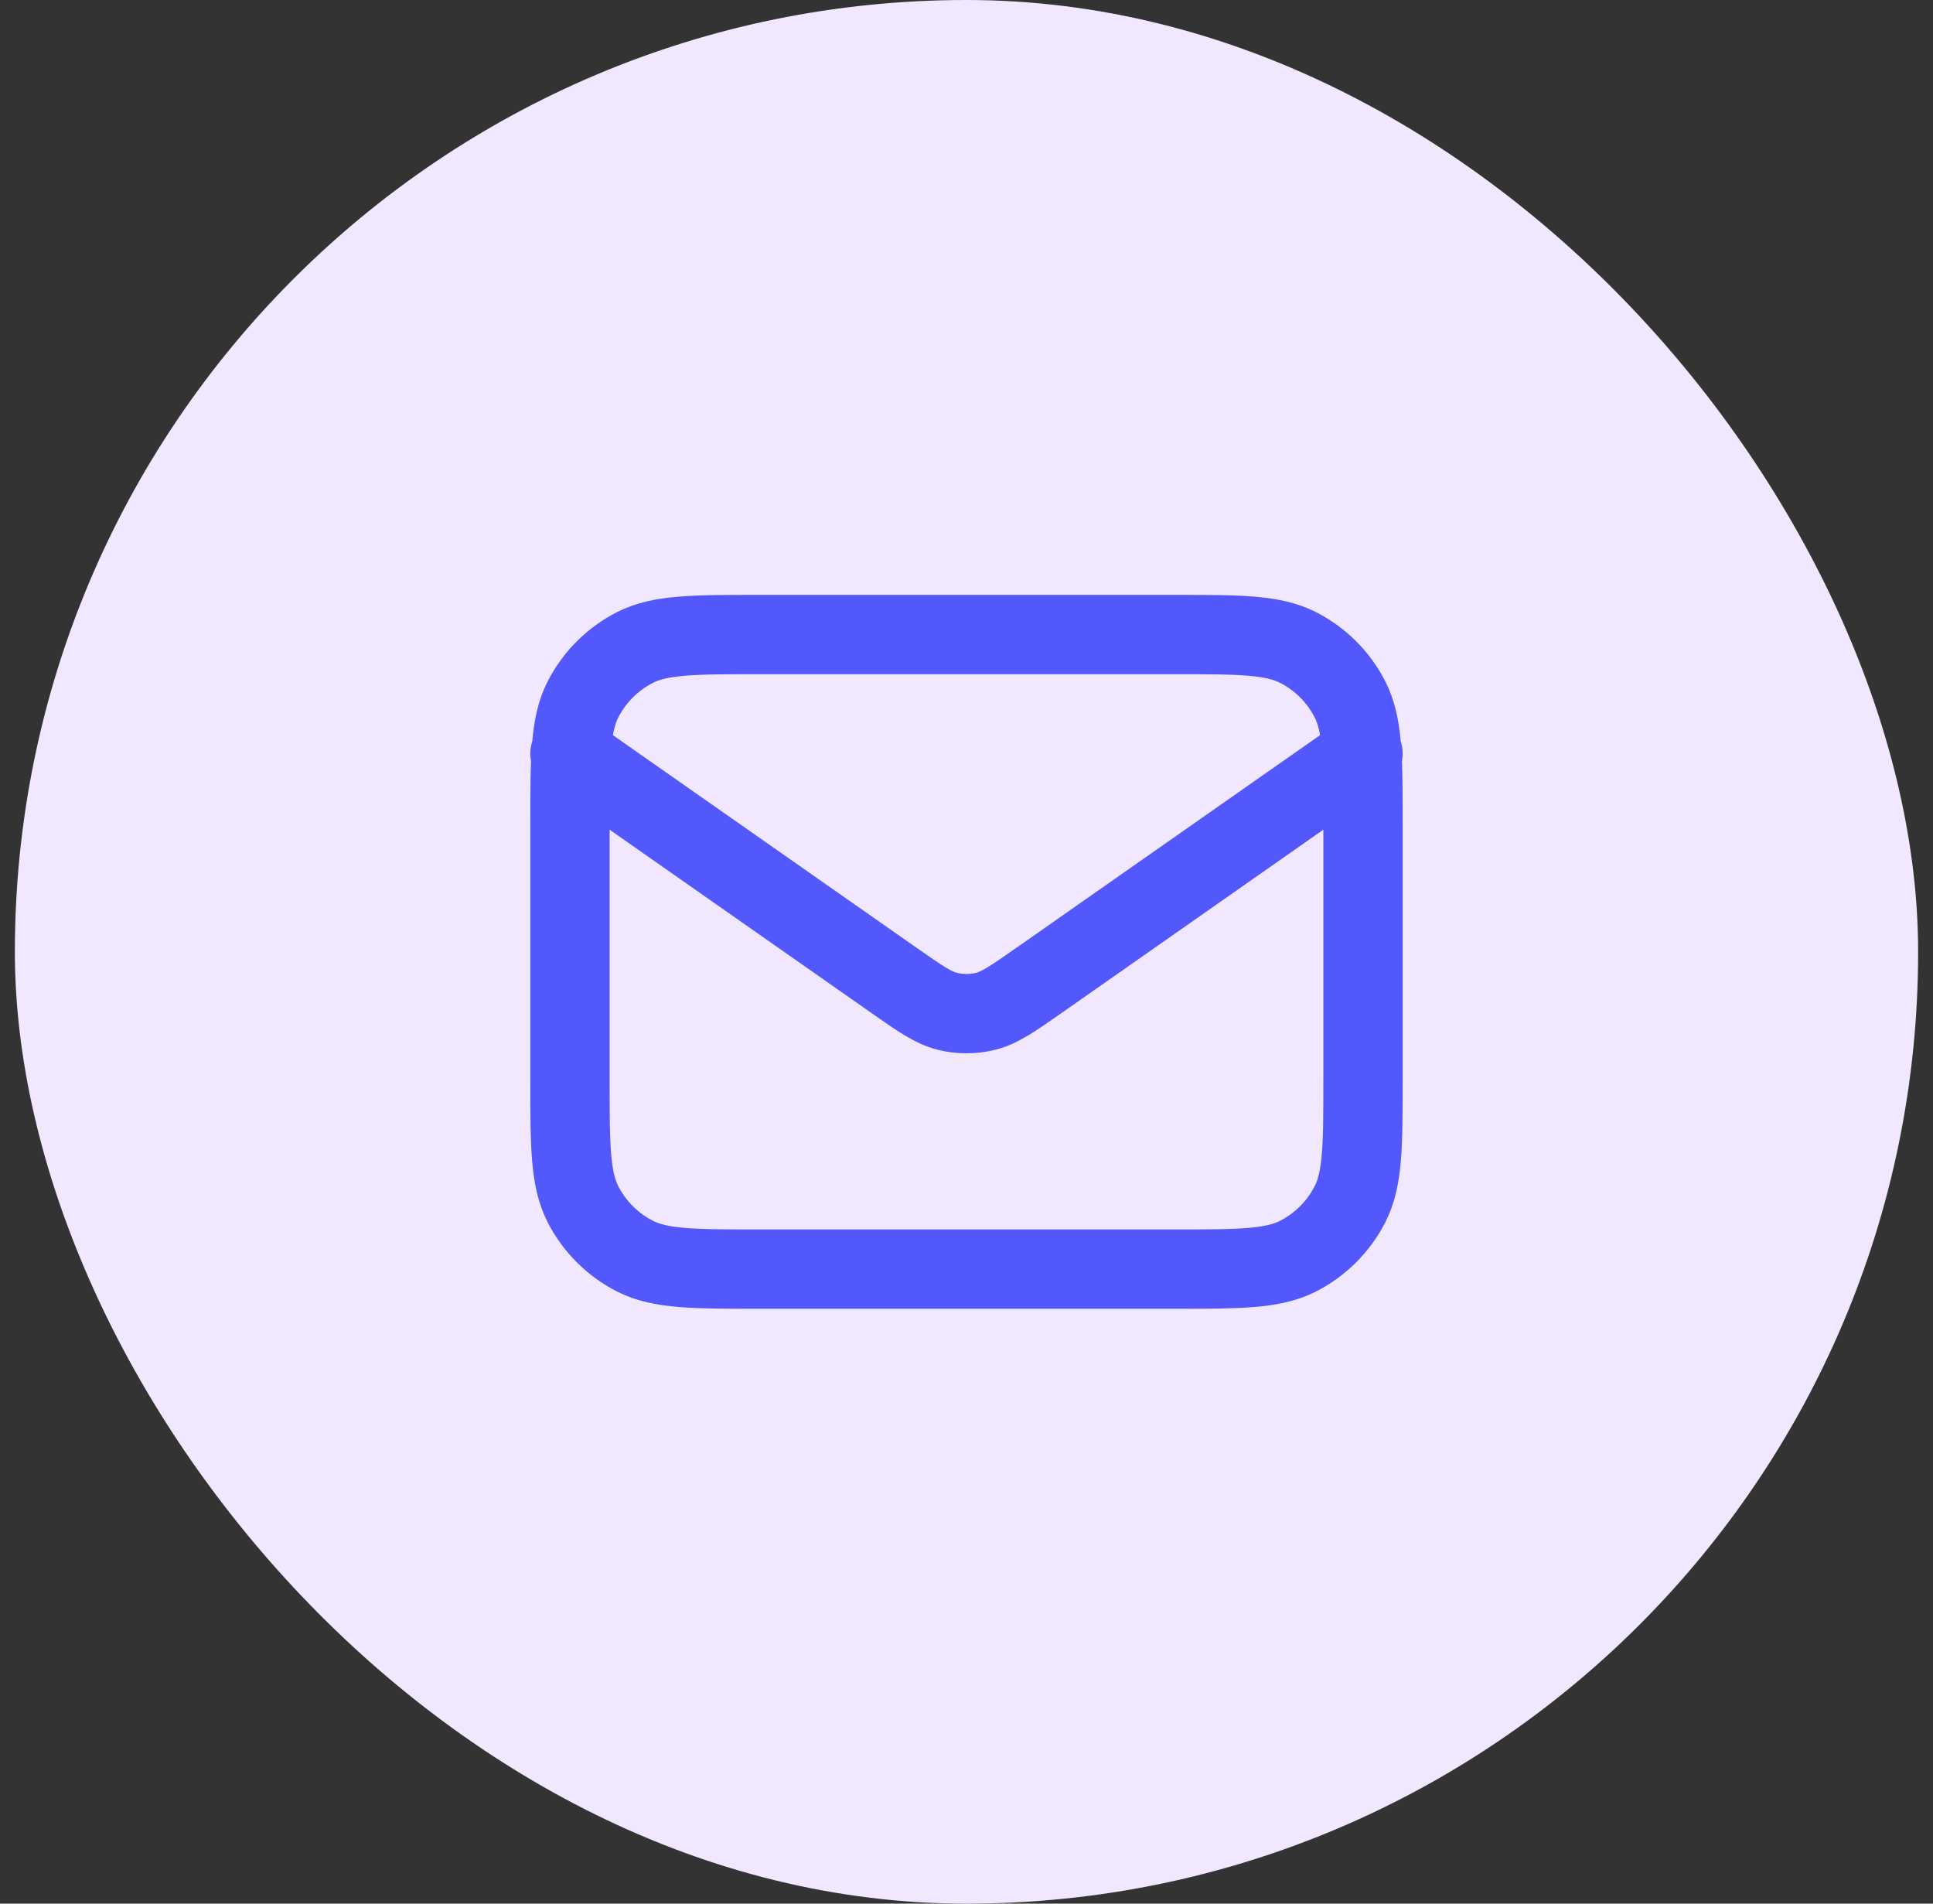 <svg width="65" height="64" viewBox="0 0 65 64" fill="none" xmlns="http://www.w3.org/2000/svg">
<rect x="0" y="0" width="65" height="64" fill="#333333" stroke="none"/>
<rect x="0.5" width="64" height="64" rx="32" fill="#F1E8FF"/>
<path d="M19.166 25.333L30.053 32.954C30.935 33.571 31.375 33.88 31.855 33.999C32.278 34.105 32.721 34.105 33.145 33.999C33.624 33.88 34.065 33.571 34.947 32.954L45.833 25.333M25.567 42.667H39.433C41.673 42.667 42.794 42.667 43.649 42.231C44.402 41.847 45.014 41.235 45.397 40.483C45.833 39.627 45.833 38.507 45.833 36.267V27.733C45.833 25.493 45.833 24.373 45.397 23.517C45.014 22.765 44.402 22.153 43.649 21.769C42.794 21.333 41.673 21.333 39.433 21.333H25.567C23.326 21.333 22.206 21.333 21.351 21.769C20.598 22.153 19.986 22.765 19.602 23.517C19.166 24.373 19.166 25.493 19.166 27.733V36.267C19.166 38.507 19.166 39.627 19.602 40.483C19.986 41.235 20.598 41.847 21.351 42.231C22.206 42.667 23.326 42.667 25.567 42.667Z" stroke="#5258FB" stroke-width="2.667" stroke-linecap="round" stroke-linejoin="round"/>
</svg>
